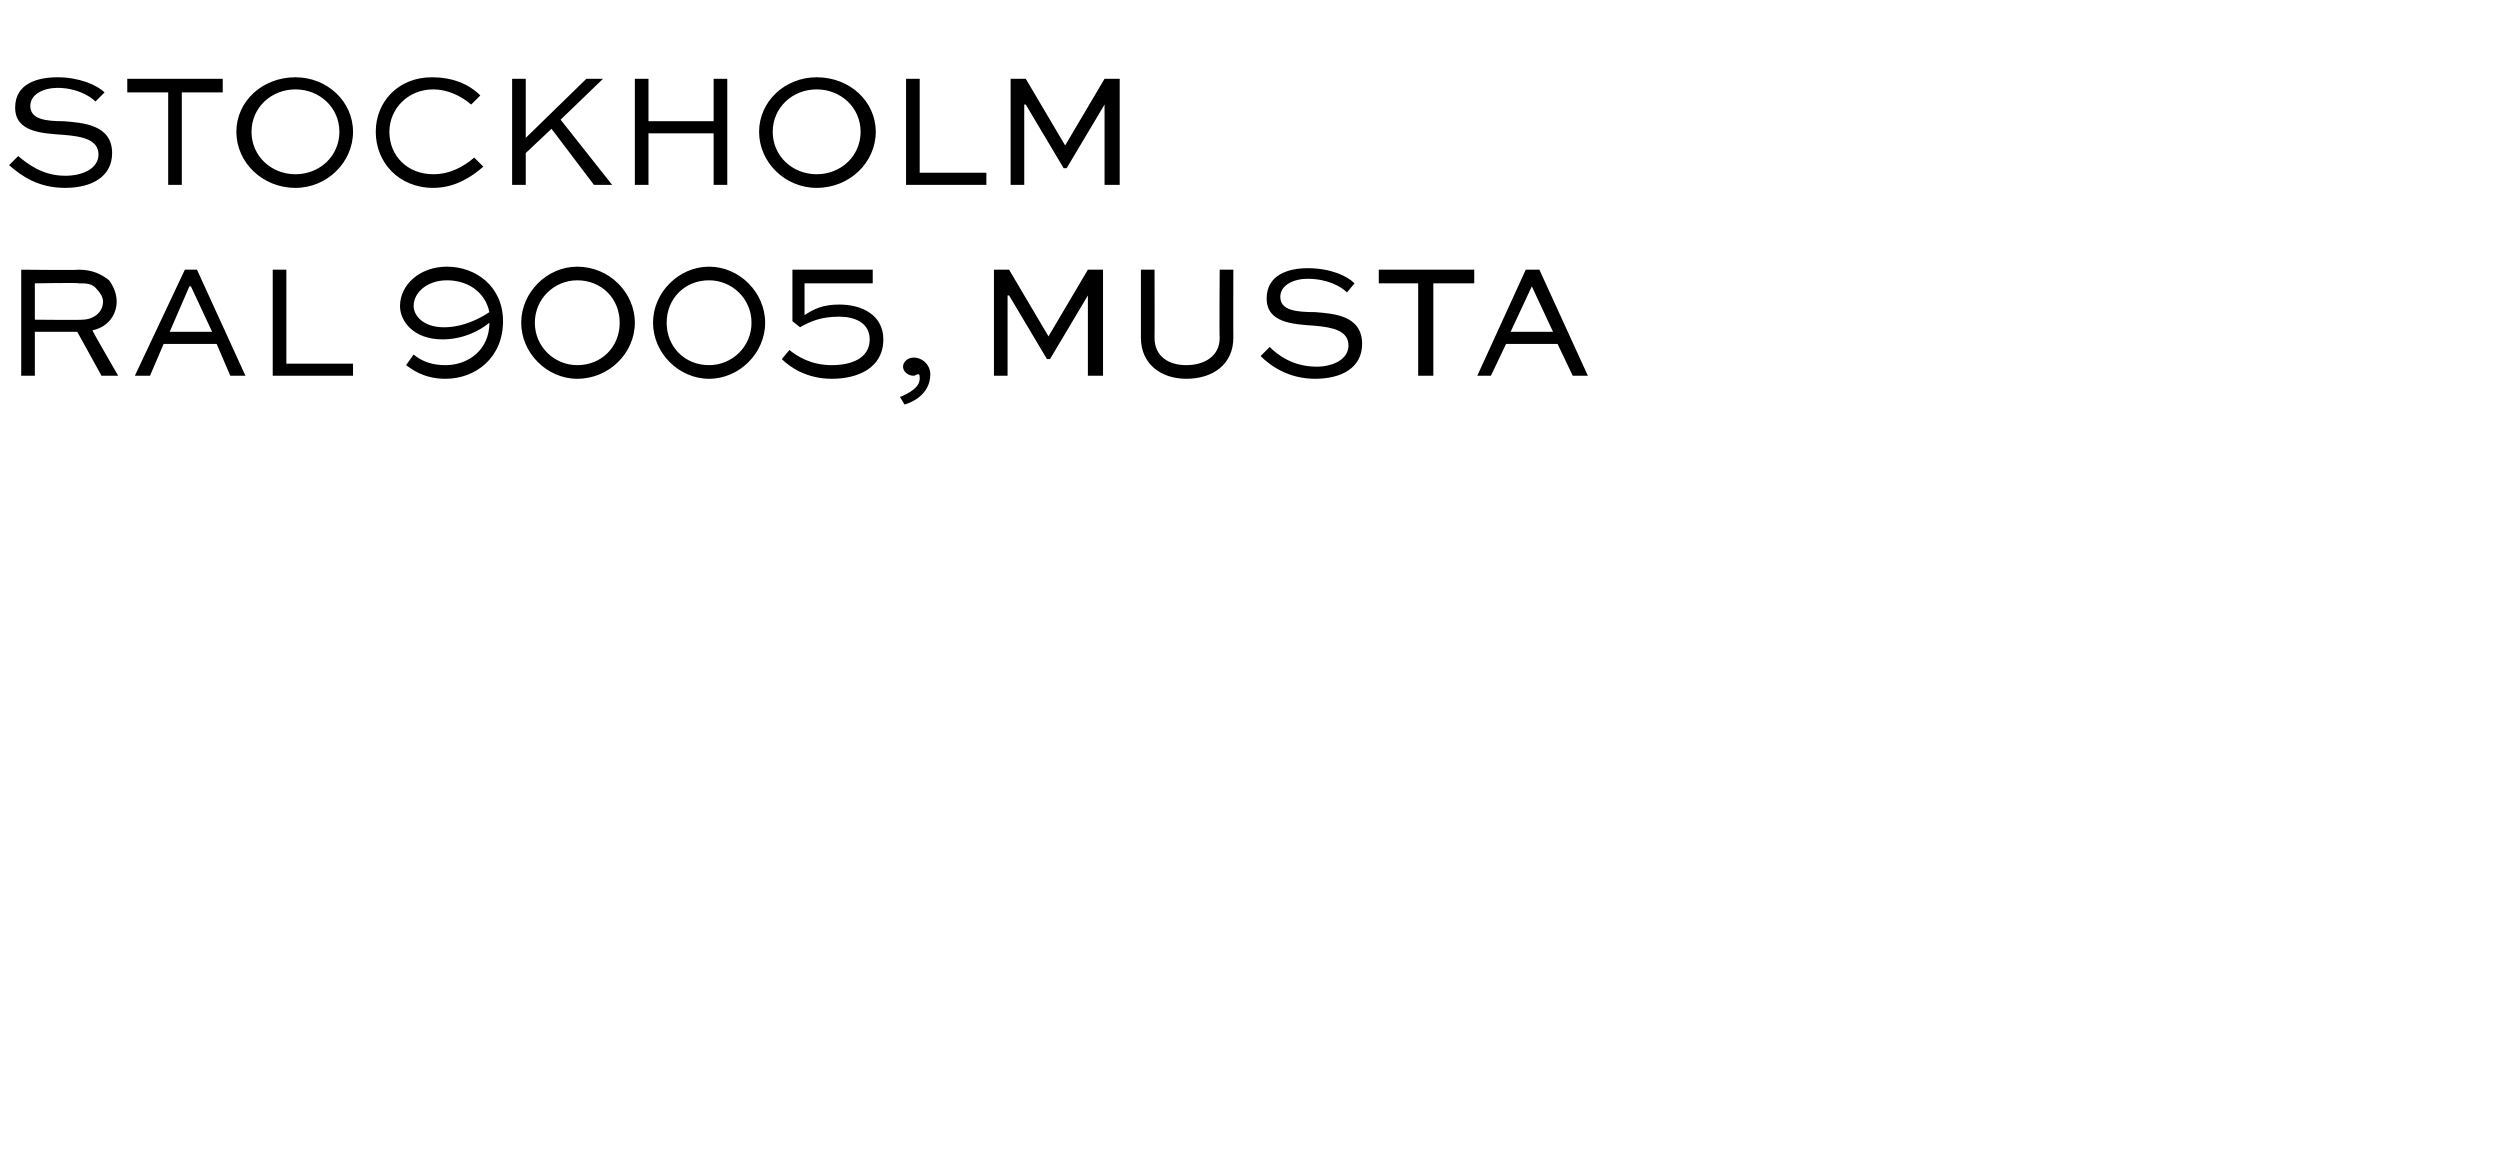 <?xml version="1.0" standalone="no"?>
<!DOCTYPE svg PUBLIC "-//W3C//DTD SVG 1.1//EN" "http://www.w3.org/Graphics/SVG/1.1/DTD/svg11.dtd">
<svg xmlns="http://www.w3.org/2000/svg" version="1.1" width="165px" height="76.4px" viewBox="0 -4 165 76.4" style="top:-4px">
  <desc>stockholm RAL 9005, musta</desc>
  <defs/>
  <g id="Polygon218741">
    <path d="M 1.4 20.8 L 1.4 13.8 C 1.4 13.8 5.21 13.84 5.2 13.8 C 6.1 13.8 6.7 14.1 7.2 14.5 C 7.5 14.9 7.7 15.4 7.7 15.9 C 7.7 16.8 7.1 17.6 6.1 17.8 C 6.08 17.83 7.8 20.8 7.8 20.8 L 6.7 20.8 L 5.1 17.9 L 2.3 17.9 L 2.3 20.8 L 1.4 20.8 Z M 2.3 14.7 L 2.3 17.1 C 2.3 17.1 5.45 17.13 5.4 17.1 C 6.2 17.1 6.8 16.6 6.8 15.9 C 6.8 15.6 6.6 15.3 6.4 15.1 C 6.1 14.7 5.7 14.7 5.2 14.7 C 5.21 14.65 2.3 14.7 2.3 14.7 Z M 8.9 20.8 L 12.2 13.8 L 13 13.8 L 16.2 20.8 L 15.2 20.8 L 14.3 18.7 L 10.8 18.7 L 9.9 20.8 L 8.9 20.8 Z M 11.2 17.9 L 14 17.9 L 12.6 14.9 L 12.5 14.9 L 11.2 17.9 Z M 18.9 13.8 L 18.9 20 L 23.3 20 L 23.3 20.8 L 18 20.8 L 18 13.8 L 18.9 13.8 Z M 27.3 19.4 C 27.9 19.9 28.6 20.1 29.4 20.1 C 30.9 20.1 32.3 19.1 32.3 17.3 C 31.7 17.8 30.6 18.4 29.2 18.4 C 27.3 18.4 26.4 17.2 26.4 16.2 C 26.4 14.8 27.7 13.6 29.5 13.6 C 31.4 13.6 33.2 14.9 33.2 17.2 C 33.2 19.6 31.4 21 29.4 21 C 27.9 21 27.1 20.3 26.8 20.1 C 26.8 20.1 27.3 19.4 27.3 19.4 Z M 32.3 16.6 C 32 15.2 30.8 14.5 29.5 14.5 C 28.2 14.5 27.3 15.3 27.3 16.2 C 27.3 16.8 27.9 17.6 29.3 17.6 C 30.6 17.6 31.7 17 32.3 16.6 Z M 38.1 13.6 C 40.2 13.6 41.9 15.3 41.9 17.3 C 41.9 19.3 40.2 21 38.1 21 C 36.1 21 34.4 19.3 34.4 17.3 C 34.4 15.3 36.1 13.6 38.1 13.6 Z M 38.1 20.1 C 39.7 20.1 40.9 18.9 40.9 17.3 C 40.9 15.7 39.7 14.5 38.1 14.5 C 36.6 14.5 35.3 15.7 35.3 17.3 C 35.3 18.9 36.6 20.1 38.1 20.1 Z M 46.8 13.6 C 48.8 13.6 50.5 15.3 50.5 17.3 C 50.5 19.3 48.8 21 46.8 21 C 44.8 21 43.1 19.3 43.1 17.3 C 43.1 15.3 44.8 13.6 46.8 13.6 Z M 46.8 20.1 C 48.3 20.1 49.6 18.9 49.6 17.3 C 49.6 15.7 48.3 14.5 46.8 14.5 C 45.2 14.5 44 15.7 44 17.3 C 44 18.9 45.2 20.1 46.8 20.1 Z M 57.6 14.7 L 53.1 14.7 C 53.1 14.7 53.1 16.76 53.1 16.8 C 53.7 16.4 54.3 16.1 55.4 16.1 C 56.9 16.1 58.3 16.8 58.3 18.4 C 58.3 20.3 56.6 21 54.9 21 C 53.2 21 52.1 20.2 51.6 19.7 C 51.6 19.7 52.1 19.1 52.1 19.1 C 52.6 19.5 53.5 20.1 54.9 20.1 C 56.1 20.1 57.4 19.7 57.4 18.4 C 57.4 17.3 56.4 16.9 55.4 16.9 C 54.2 16.9 53.5 17.2 52.8 17.6 C 52.85 17.63 52.3 17.2 52.3 17.2 L 52.3 13.8 L 57.6 13.8 L 57.6 14.7 Z M 59.4 22.2 C 59.9 22 60.7 21.6 60.7 21 C 60.7 20.8 60.7 20.7 60.6 20.7 C 60.5 20.7 60.4 20.8 60.3 20.8 C 59.9 20.8 59.6 20.5 59.6 20.2 C 59.6 19.9 59.9 19.6 60.3 19.6 C 60.9 19.6 61.4 20.1 61.4 20.7 C 61.4 21.9 60.4 22.5 59.7 22.7 C 59.7 22.7 59.4 22.2 59.4 22.2 Z M 71.8 20.8 L 71.8 15.5 L 71.8 15.5 L 69.3 19.7 L 69.1 19.7 L 66.6 15.5 L 66.5 15.5 L 66.5 20.8 L 65.6 20.8 L 65.6 13.8 L 66.6 13.8 L 69.2 18.2 L 69.2 18.2 L 71.8 13.8 L 72.8 13.8 L 72.8 20.8 L 71.8 20.8 Z M 81.4 13.8 C 81.4 13.8 81.39 18.31 81.4 18.3 C 81.4 20 80.1 21 78.3 21 C 76.6 21 75.3 20 75.3 18.3 C 75.3 18.31 75.3 13.8 75.3 13.8 L 76.2 13.8 C 76.2 13.8 76.21 18.31 76.2 18.3 C 76.2 19.5 77.1 20.1 78.3 20.1 C 79.5 20.1 80.5 19.5 80.5 18.3 C 80.47 18.31 80.5 13.8 80.5 13.8 L 81.4 13.8 Z M 88.9 15.3 C 88.5 14.9 87.6 14.4 86.3 14.4 C 85.4 14.4 84.5 14.8 84.5 15.6 C 84.5 16.5 85.6 16.6 86.8 16.6 C 88 16.7 89.9 16.8 89.9 18.7 C 89.9 20.3 88.5 21 86.8 21 C 85.1 21 83.9 20.2 83.2 19.5 C 83.2 19.5 83.8 18.9 83.8 18.9 C 84.3 19.4 85.3 20.2 86.9 20.2 C 88 20.2 89 19.7 89 18.8 C 89 17.8 87.9 17.6 86.8 17.5 C 85.3 17.4 83.6 17.3 83.6 15.7 C 83.6 14.1 85.1 13.7 86.3 13.7 C 87.8 13.7 88.9 14.2 89.4 14.7 C 89.4 14.7 88.9 15.3 88.9 15.3 Z M 91 13.8 L 97.3 13.8 L 97.3 14.7 L 94.6 14.7 L 94.6 20.8 L 93.6 20.8 L 93.6 14.7 L 91 14.7 L 91 13.8 Z M 97.5 20.8 L 100.7 13.8 L 101.6 13.8 L 104.8 20.8 L 103.8 20.8 L 102.8 18.7 L 99.4 18.7 L 98.4 20.8 L 97.5 20.8 Z M 99.7 17.9 L 102.5 17.9 L 101.1 14.9 L 101.1 14.9 L 99.7 17.9 Z " stroke="none" fill="#000"/>
  </g>
  <g id="Polygon218740">
    <path d="M 6.3 2.7 C 5.9 2.3 5 1.8 3.8 1.8 C 2.9 1.8 2 2.2 2 3 C 2 3.9 3.1 4 4.2 4 C 5.4 4.1 7.4 4.2 7.4 6.1 C 7.4 7.7 6 8.4 4.3 8.4 C 2.5 8.4 1.4 7.6 0.6 6.9 C 0.6 6.9 1.2 6.3 1.2 6.3 C 1.8 6.8 2.8 7.6 4.3 7.6 C 5.5 7.6 6.5 7.1 6.5 6.2 C 6.5 5.2 5.4 5 4.2 4.9 C 2.7 4.8 1 4.7 1 3.1 C 1 1.5 2.5 1.1 3.8 1.1 C 5.2 1.1 6.4 1.6 6.9 2.1 C 6.9 2.1 6.3 2.7 6.3 2.7 Z M 8.4 1.2 L 14.7 1.2 L 14.7 2.1 L 12 2.1 L 12 8.2 L 11.1 8.2 L 11.1 2.1 L 8.4 2.1 L 8.4 1.2 Z M 19.5 1.1 C 21.6 1.1 23.3 2.7 23.3 4.7 C 23.3 6.7 21.6 8.4 19.5 8.4 C 17.3 8.4 15.6 6.7 15.6 4.7 C 15.6 2.7 17.3 1.1 19.5 1.1 Z M 19.5 7.5 C 21.1 7.5 22.4 6.3 22.4 4.7 C 22.4 3.1 21.1 1.9 19.5 1.9 C 17.9 1.9 16.6 3.1 16.6 4.7 C 16.6 6.3 17.9 7.5 19.5 7.5 Z M 31.9 7 C 31.1 7.7 30 8.4 28.6 8.4 C 26.3 8.4 24.8 6.7 24.8 4.7 C 24.8 2.7 26.3 1.1 28.5 1.1 C 29.8 1.1 30.9 1.5 31.7 2.3 C 31.7 2.3 31.1 2.9 31.1 2.9 C 30.4 2.3 29.5 1.9 28.6 1.9 C 26.9 1.9 25.7 3.2 25.7 4.7 C 25.7 6.3 26.9 7.5 28.6 7.5 C 29.7 7.5 30.6 7 31.3 6.4 C 31.3 6.4 31.9 7 31.9 7 Z M 39.8 1.2 L 37 3.9 L 40.4 8.2 L 39.2 8.2 L 36.4 4.5 L 34.7 6.1 L 34.7 8.2 L 33.8 8.2 L 33.8 1.2 L 34.7 1.2 L 34.7 5.1 L 38.7 1.2 L 39.8 1.2 Z M 41.9 8.2 L 41.9 1.2 L 42.8 1.2 L 42.8 4 L 47.1 4 L 47.1 1.2 L 48 1.2 L 48 8.2 L 47.1 8.2 L 47.1 4.8 L 42.8 4.8 L 42.8 8.2 L 41.9 8.2 Z M 53.9 1.1 C 56.1 1.1 57.8 2.7 57.8 4.7 C 57.8 6.7 56.1 8.4 53.9 8.4 C 51.8 8.4 50.1 6.7 50.1 4.7 C 50.1 2.7 51.8 1.1 53.9 1.1 Z M 53.9 7.5 C 55.5 7.5 56.8 6.3 56.8 4.7 C 56.8 3.1 55.5 1.9 53.9 1.9 C 52.3 1.9 51 3.1 51 4.7 C 51 6.3 52.3 7.5 53.9 7.5 Z M 60.7 1.2 L 60.7 7.4 L 65.1 7.4 L 65.1 8.2 L 59.8 8.2 L 59.8 1.2 L 60.7 1.2 Z M 72.9 8.2 L 72.9 2.9 L 72.9 2.9 L 70.4 7.1 L 70.2 7.1 L 67.7 2.9 L 67.6 2.9 L 67.6 8.2 L 66.7 8.2 L 66.7 1.2 L 67.7 1.2 L 70.3 5.6 L 70.3 5.6 L 72.9 1.2 L 73.9 1.2 L 73.9 8.2 L 72.9 8.2 Z " stroke="none" fill="#000"/>
  </g>
</svg>